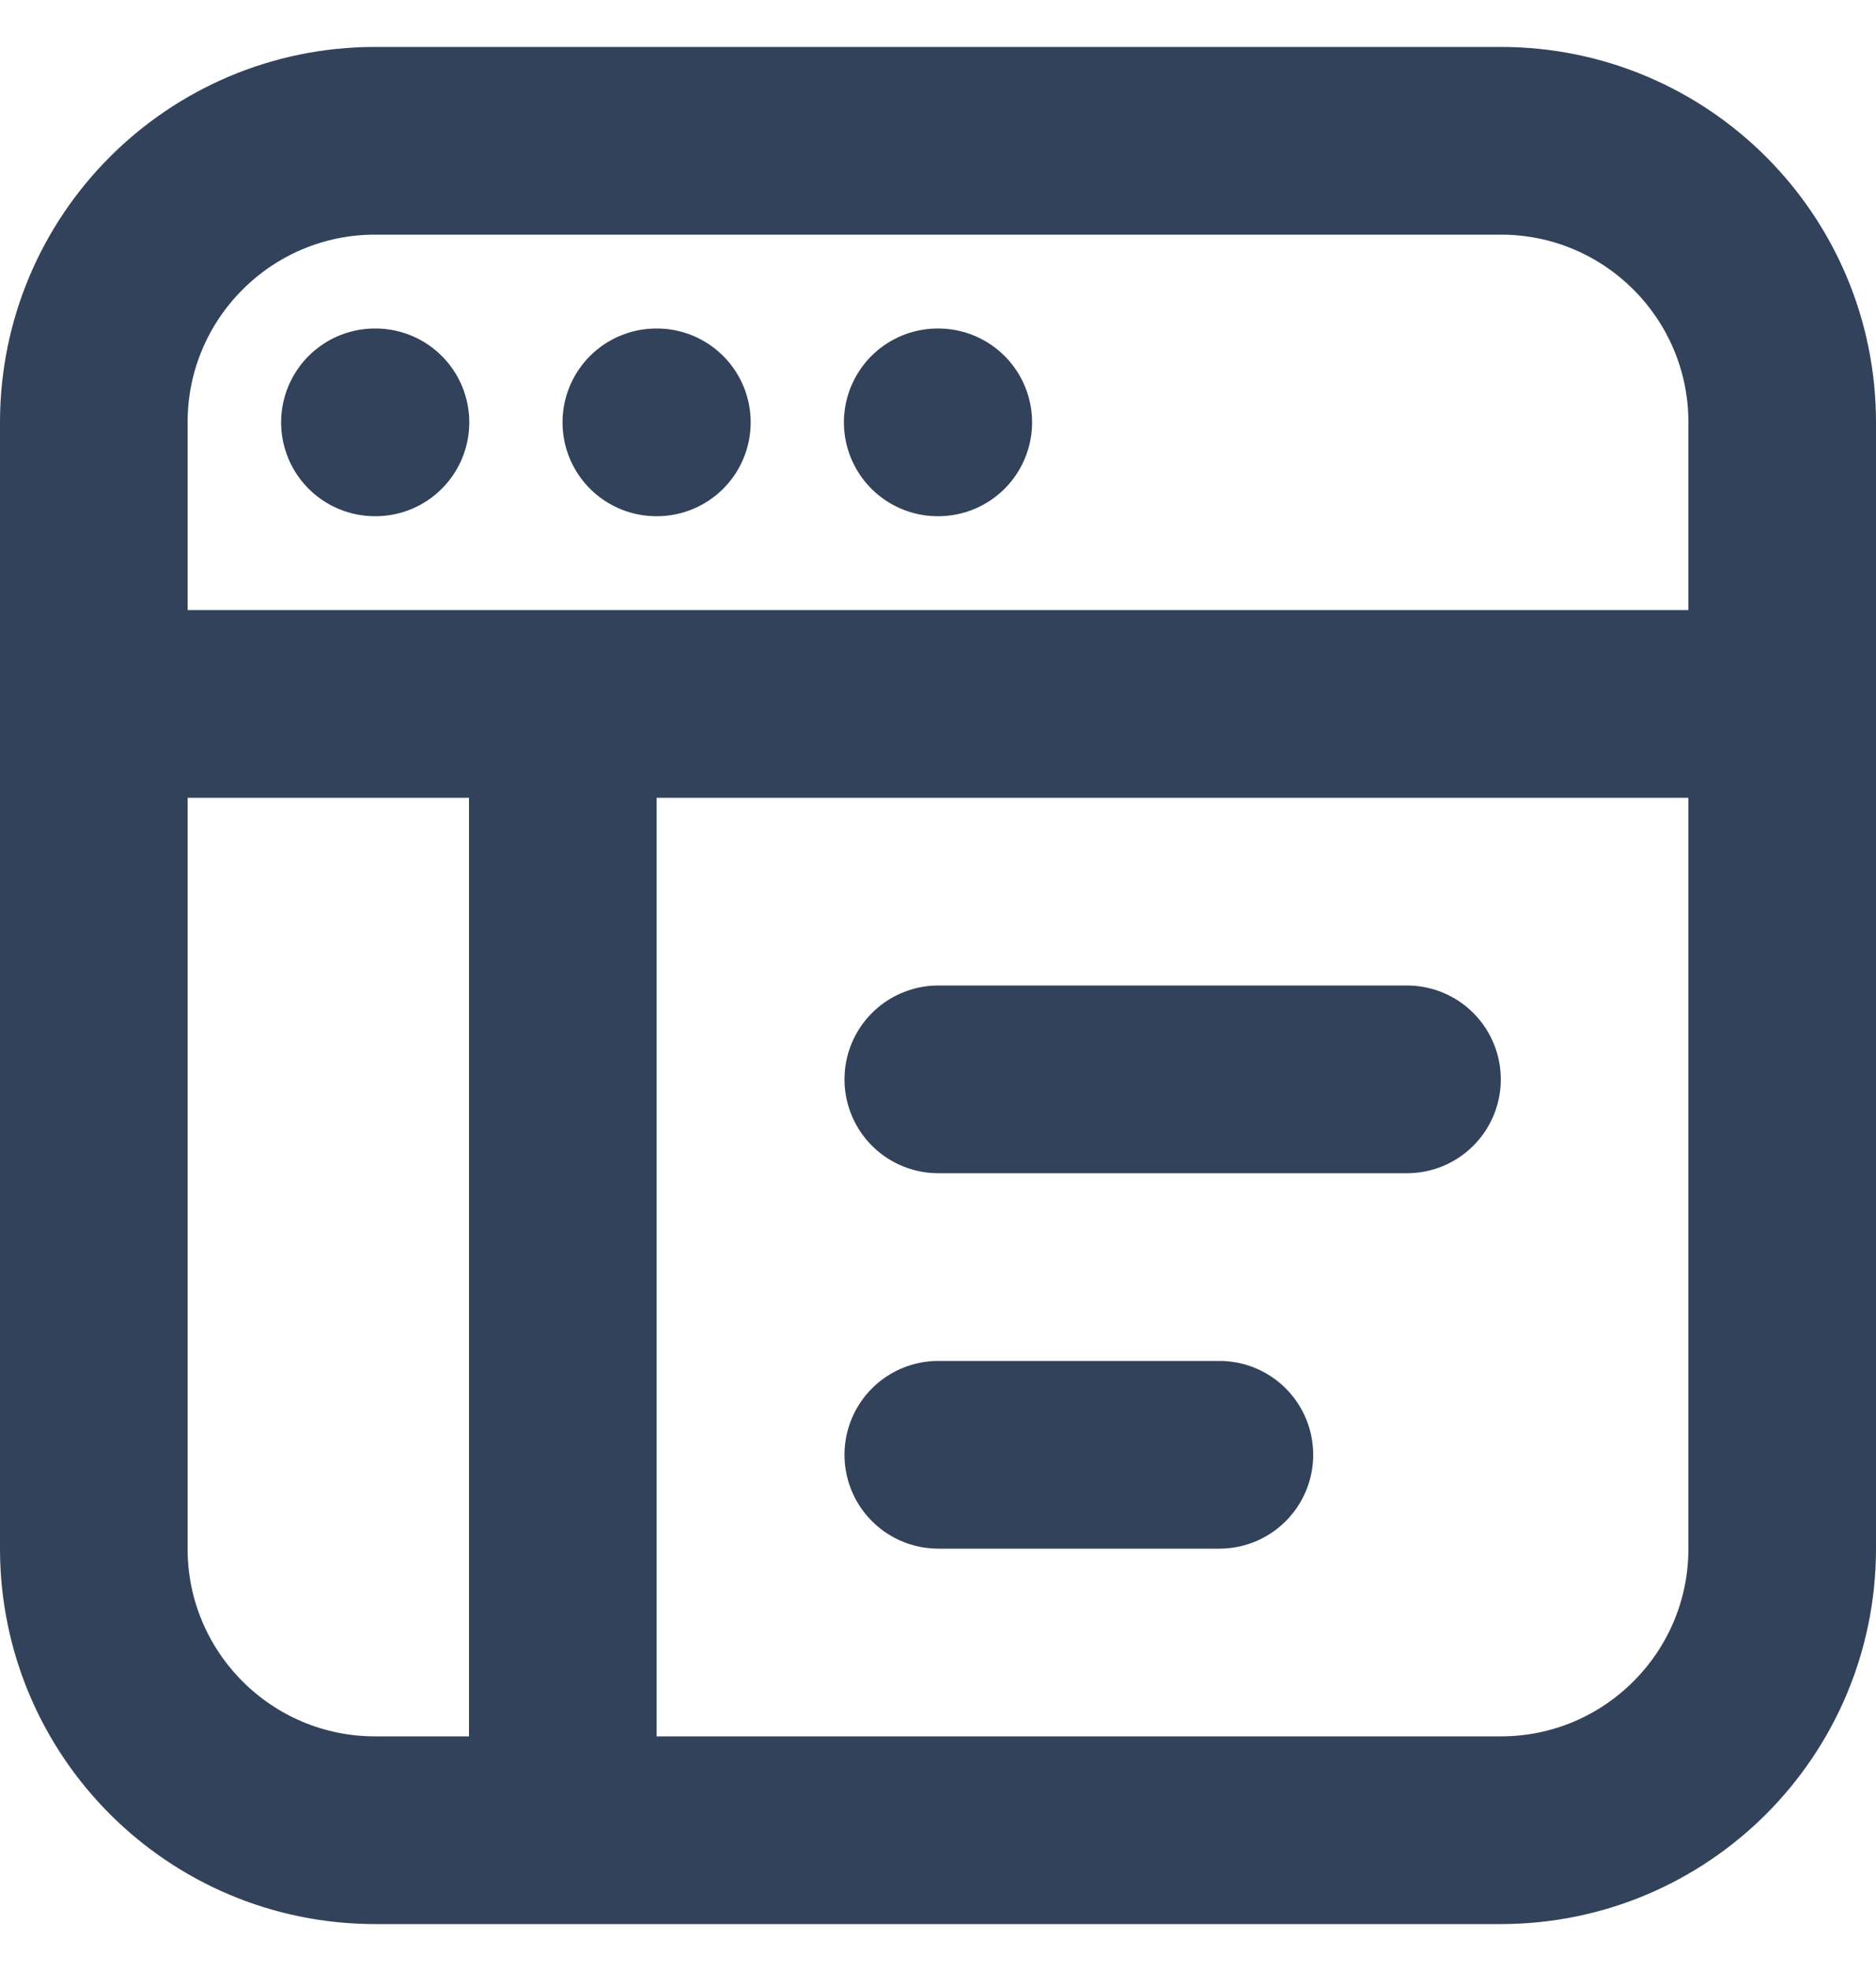<svg width="20" height="21" viewBox="0 0 20 21" fill="none" xmlns="http://www.w3.org/2000/svg">
<path d="M3.997 4.5H4.003M6.997 4.5H7.003M9.997 4.5H10.003M1 7.5H6M6 7.5H19M6 7.5V19.5M10.003 11.5H15M10.003 15.5H13M16 19.5H4C2.343 19.5 1 18.157 1 16.5V4.5C1 2.843 2.343 1.5 4 1.5H16C17.657 1.5 19 2.843 19 4.5V16.5C19 18.157 17.657 19.5 16 19.5Z" stroke="#33425B" stroke-width="2" stroke-linecap="round" stroke-linejoin="round"/>
</svg>
